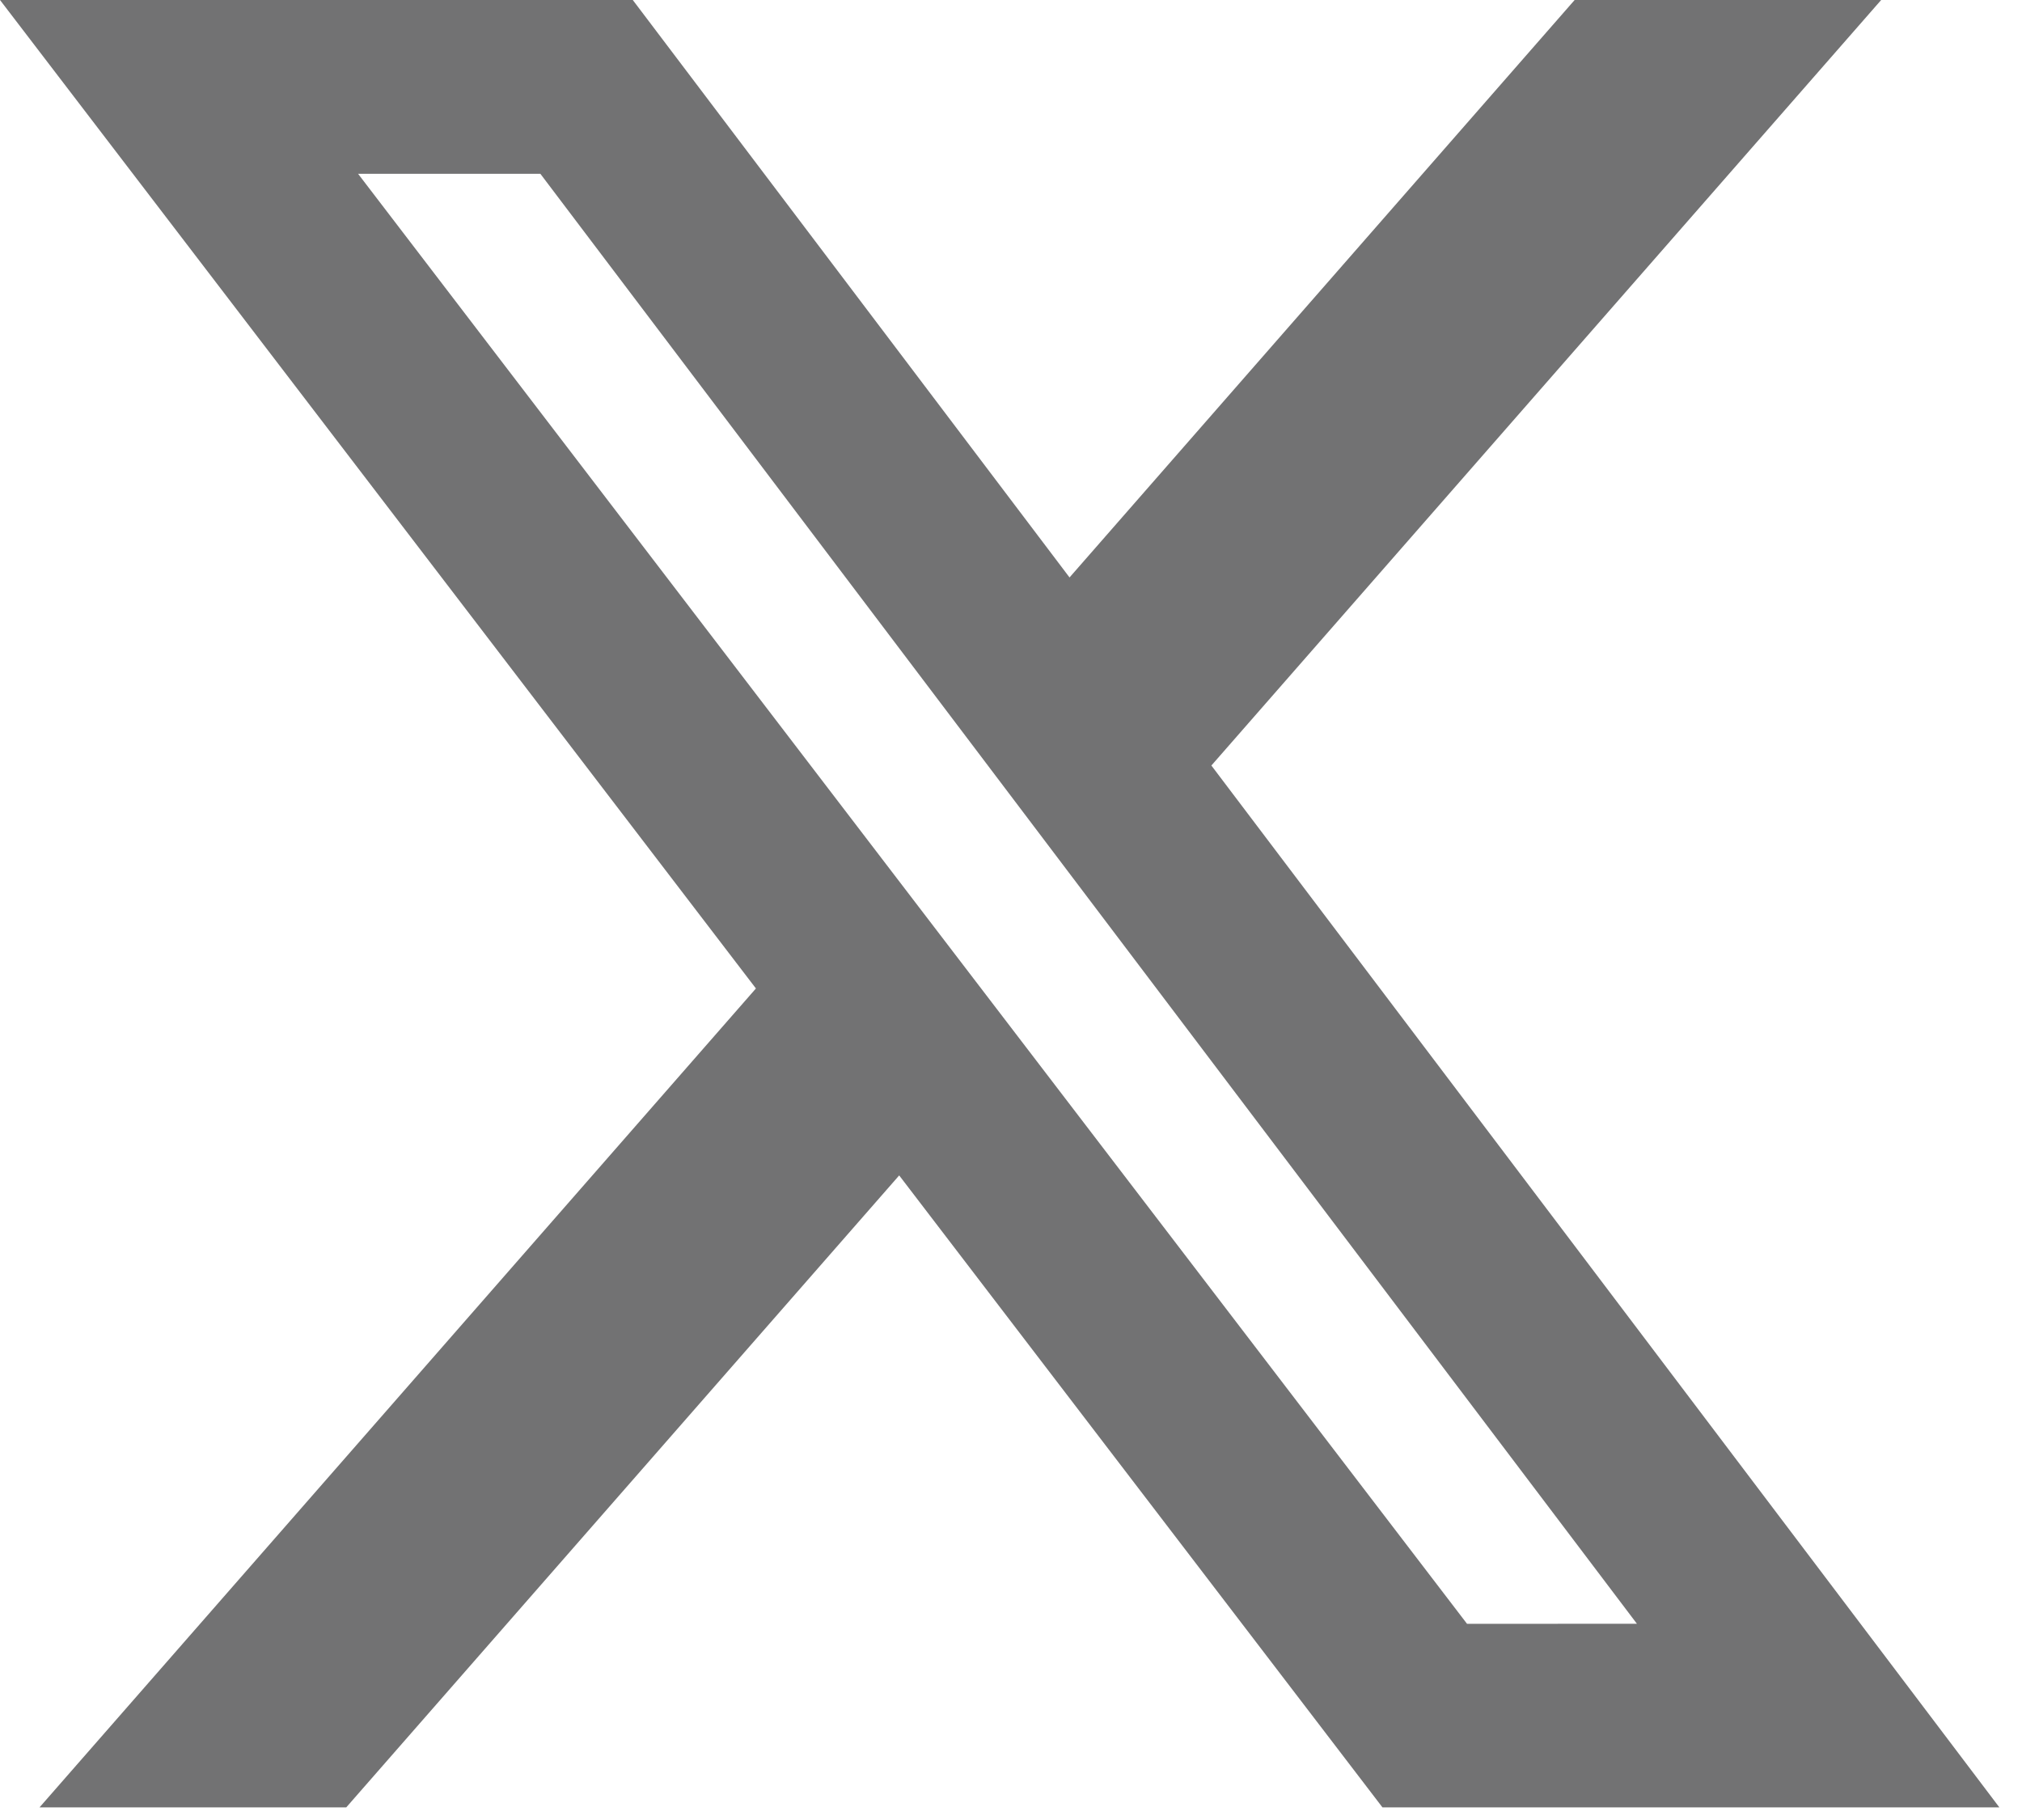 <svg width="20" height="18" viewBox="0 0 20 18" fill="none" xmlns="http://www.w3.org/2000/svg">
<path d="M15.575 0L10.579 5.711L6.259 0H0L7.477 9.776L0.391 17.875H3.425L8.894 11.625L13.674 17.875H19.776L11.982 7.571L18.607 0H15.575ZM14.511 16.06L3.542 1.719H5.345L16.191 16.059L14.511 16.06Z" fill="#727273"/>
</svg>
